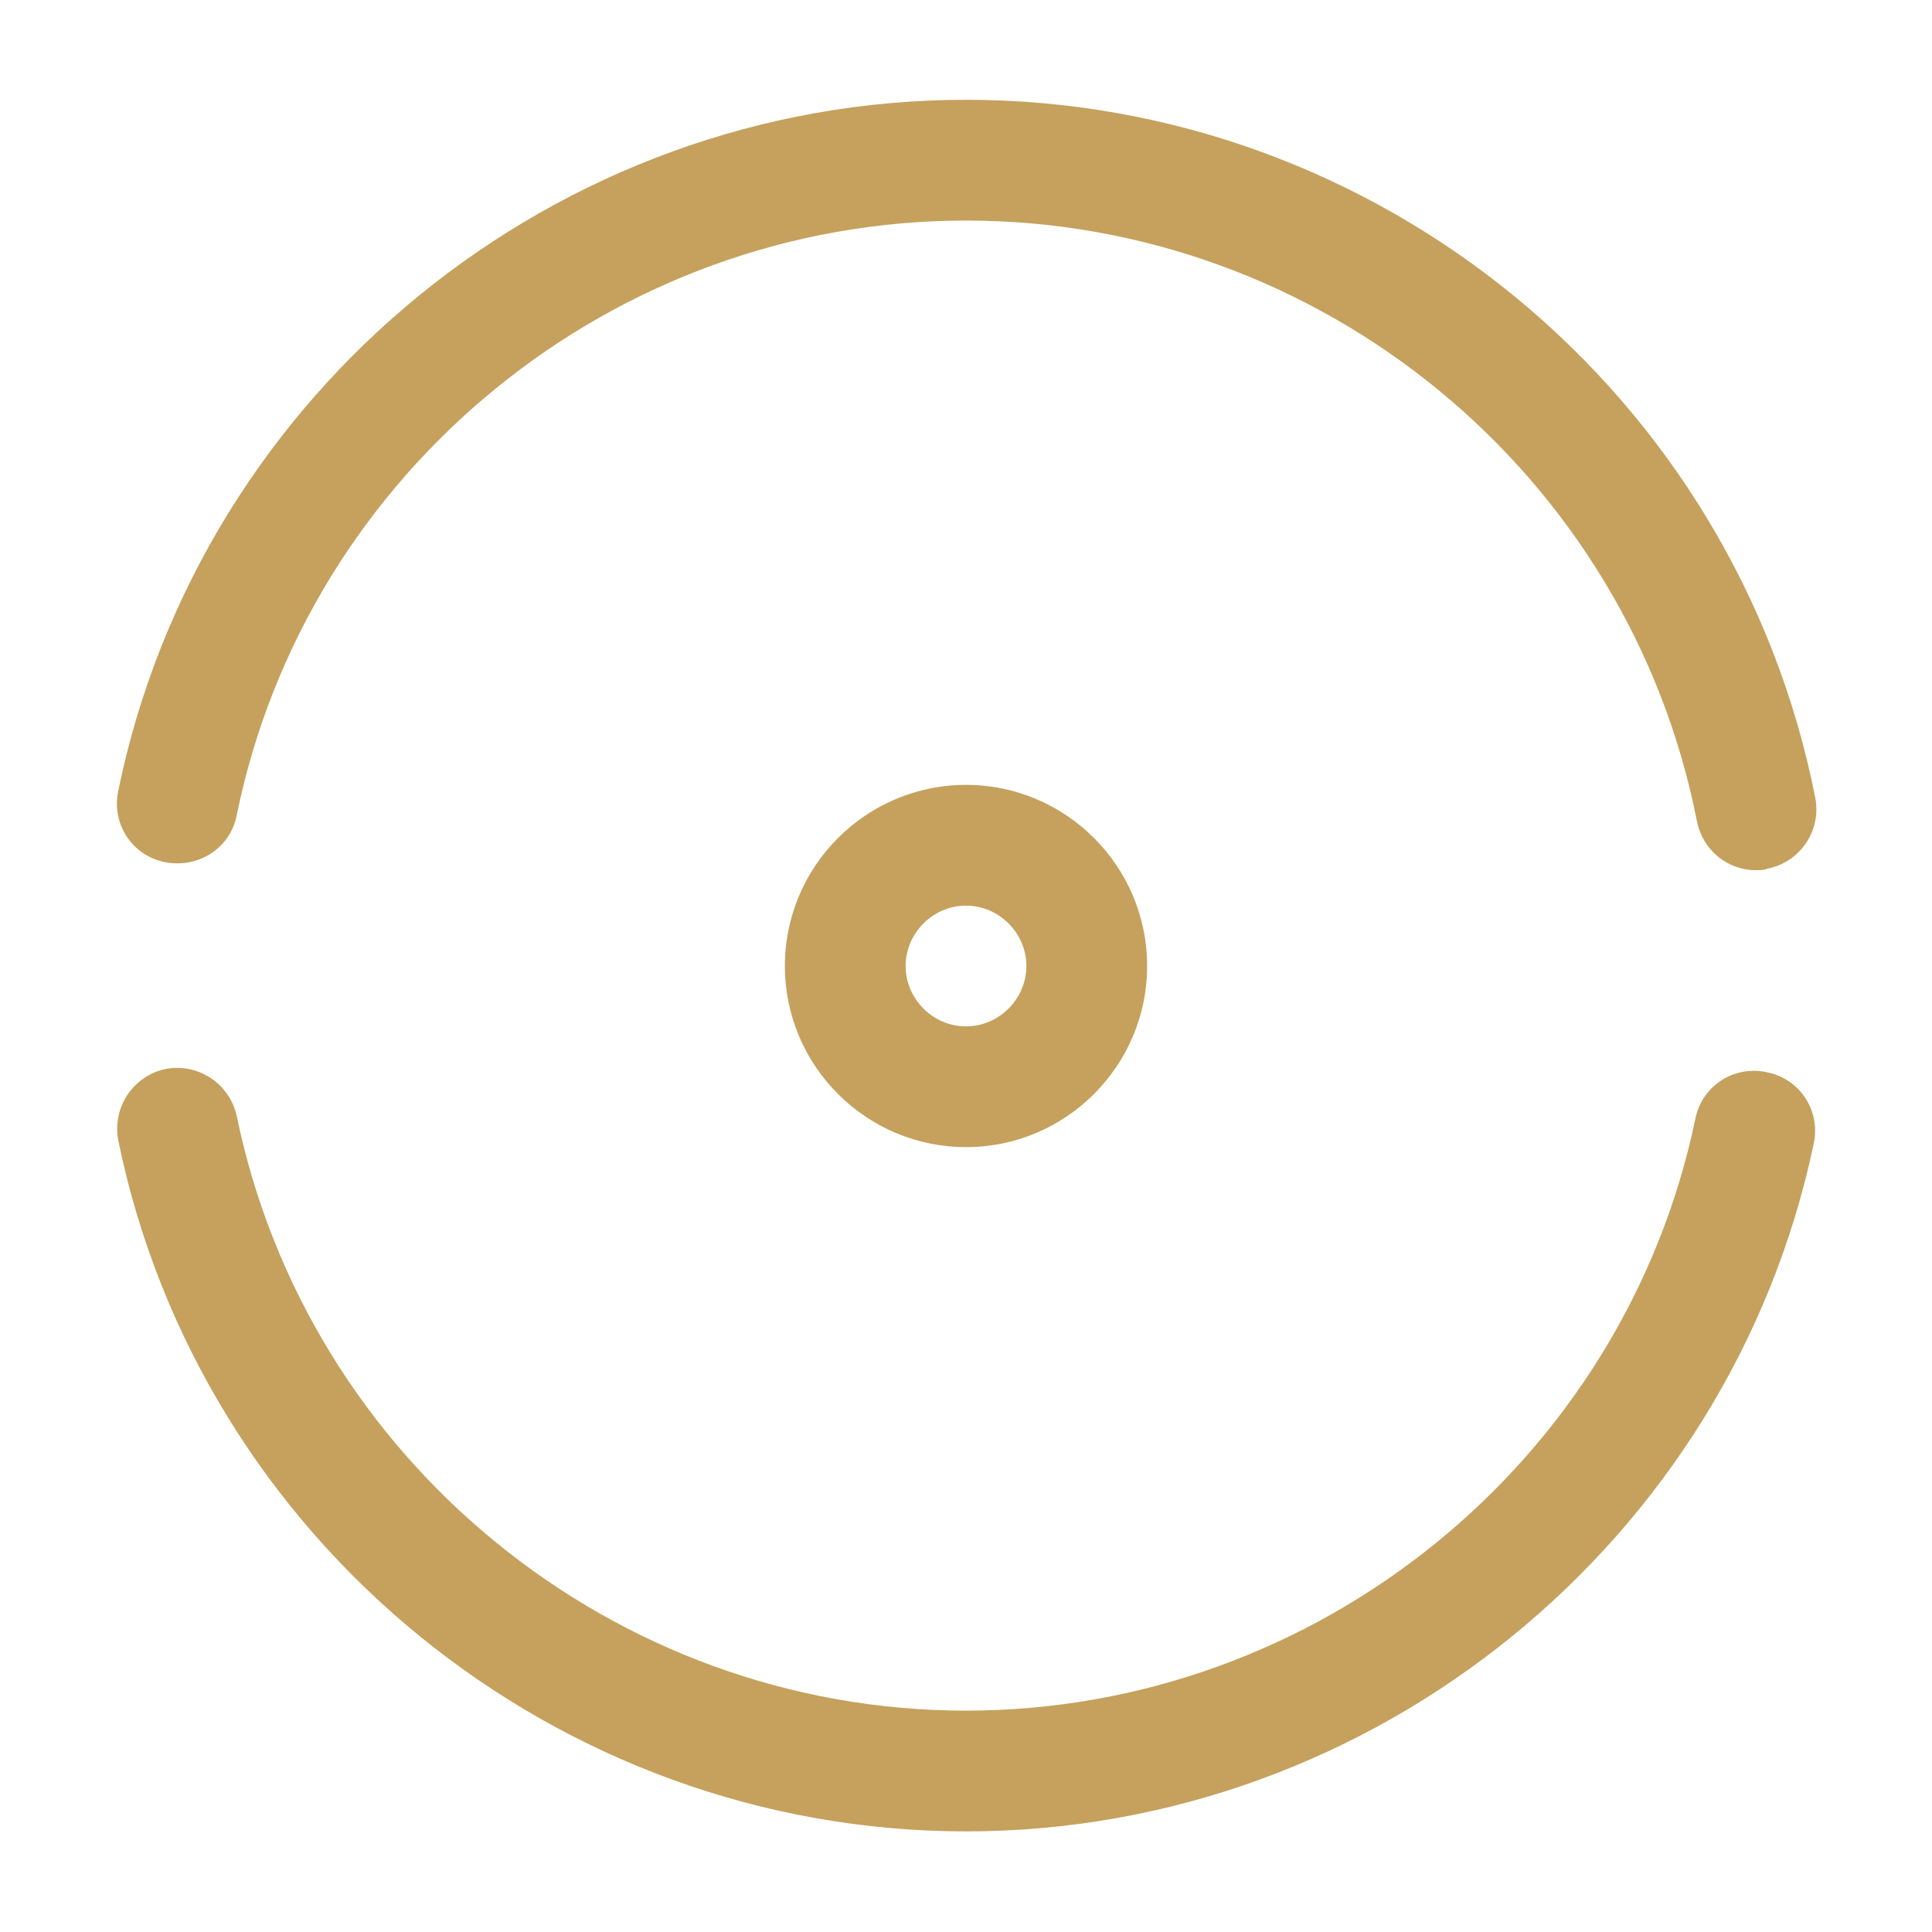 <svg xmlns="http://www.w3.org/2000/svg" width="40" height="40" viewBox="0 0 40 40" fill="none"><g id="vuesax/outline/level"><g id="level"><path id="Vector" d="M20 37.917C11.533 37.917 4.15 31.9 2.45 23.617C2.317 22.933 2.75 22.284 3.417 22.134C4.1 22 4.75 22.433 4.9 23.1C6.367 30.233 12.716 35.417 20 35.417C27.267 35.417 33.617 30.267 35.1 23.167C35.233 22.483 35.9 22.05 36.583 22.2C37.267 22.334 37.7 23 37.55 23.683C35.816 31.917 28.45 37.917 20 37.917Z" fill="#C5A15D"></path><path id="Vector_2" d="M36.35 18.016C35.766 18.016 35.25 17.6 35.133 17C33.716 9.8 27.35 4.566 20 4.566C12.7 4.566 6.35 9.75 4.9 16.883C4.766 17.566 4.1 17.983 3.416 17.85C2.733 17.716 2.3 17.05 2.45 16.366C4.15 8.083 11.533 2.066 20 2.066C28.55 2.066 35.933 8.15 37.583 16.516C37.716 17.2 37.266 17.85 36.6 17.983C36.516 18.016 36.433 18.016 36.35 18.016Z" fill="#C5A15D"></path><path id="Vector_3" d="M20 23.75C17.933 23.75 16.25 22.067 16.25 20C16.25 17.933 17.933 16.25 20 16.25C22.067 16.25 23.75 17.933 23.75 20C23.75 22.067 22.067 23.75 20 23.75ZM20 18.75C19.317 18.75 18.75 19.317 18.75 20C18.75 20.683 19.317 21.25 20 21.25C20.683 21.25 21.25 20.683 21.25 20C21.25 19.317 20.683 18.75 20 18.75Z" fill="#C5A15D"></path></g></g></svg>